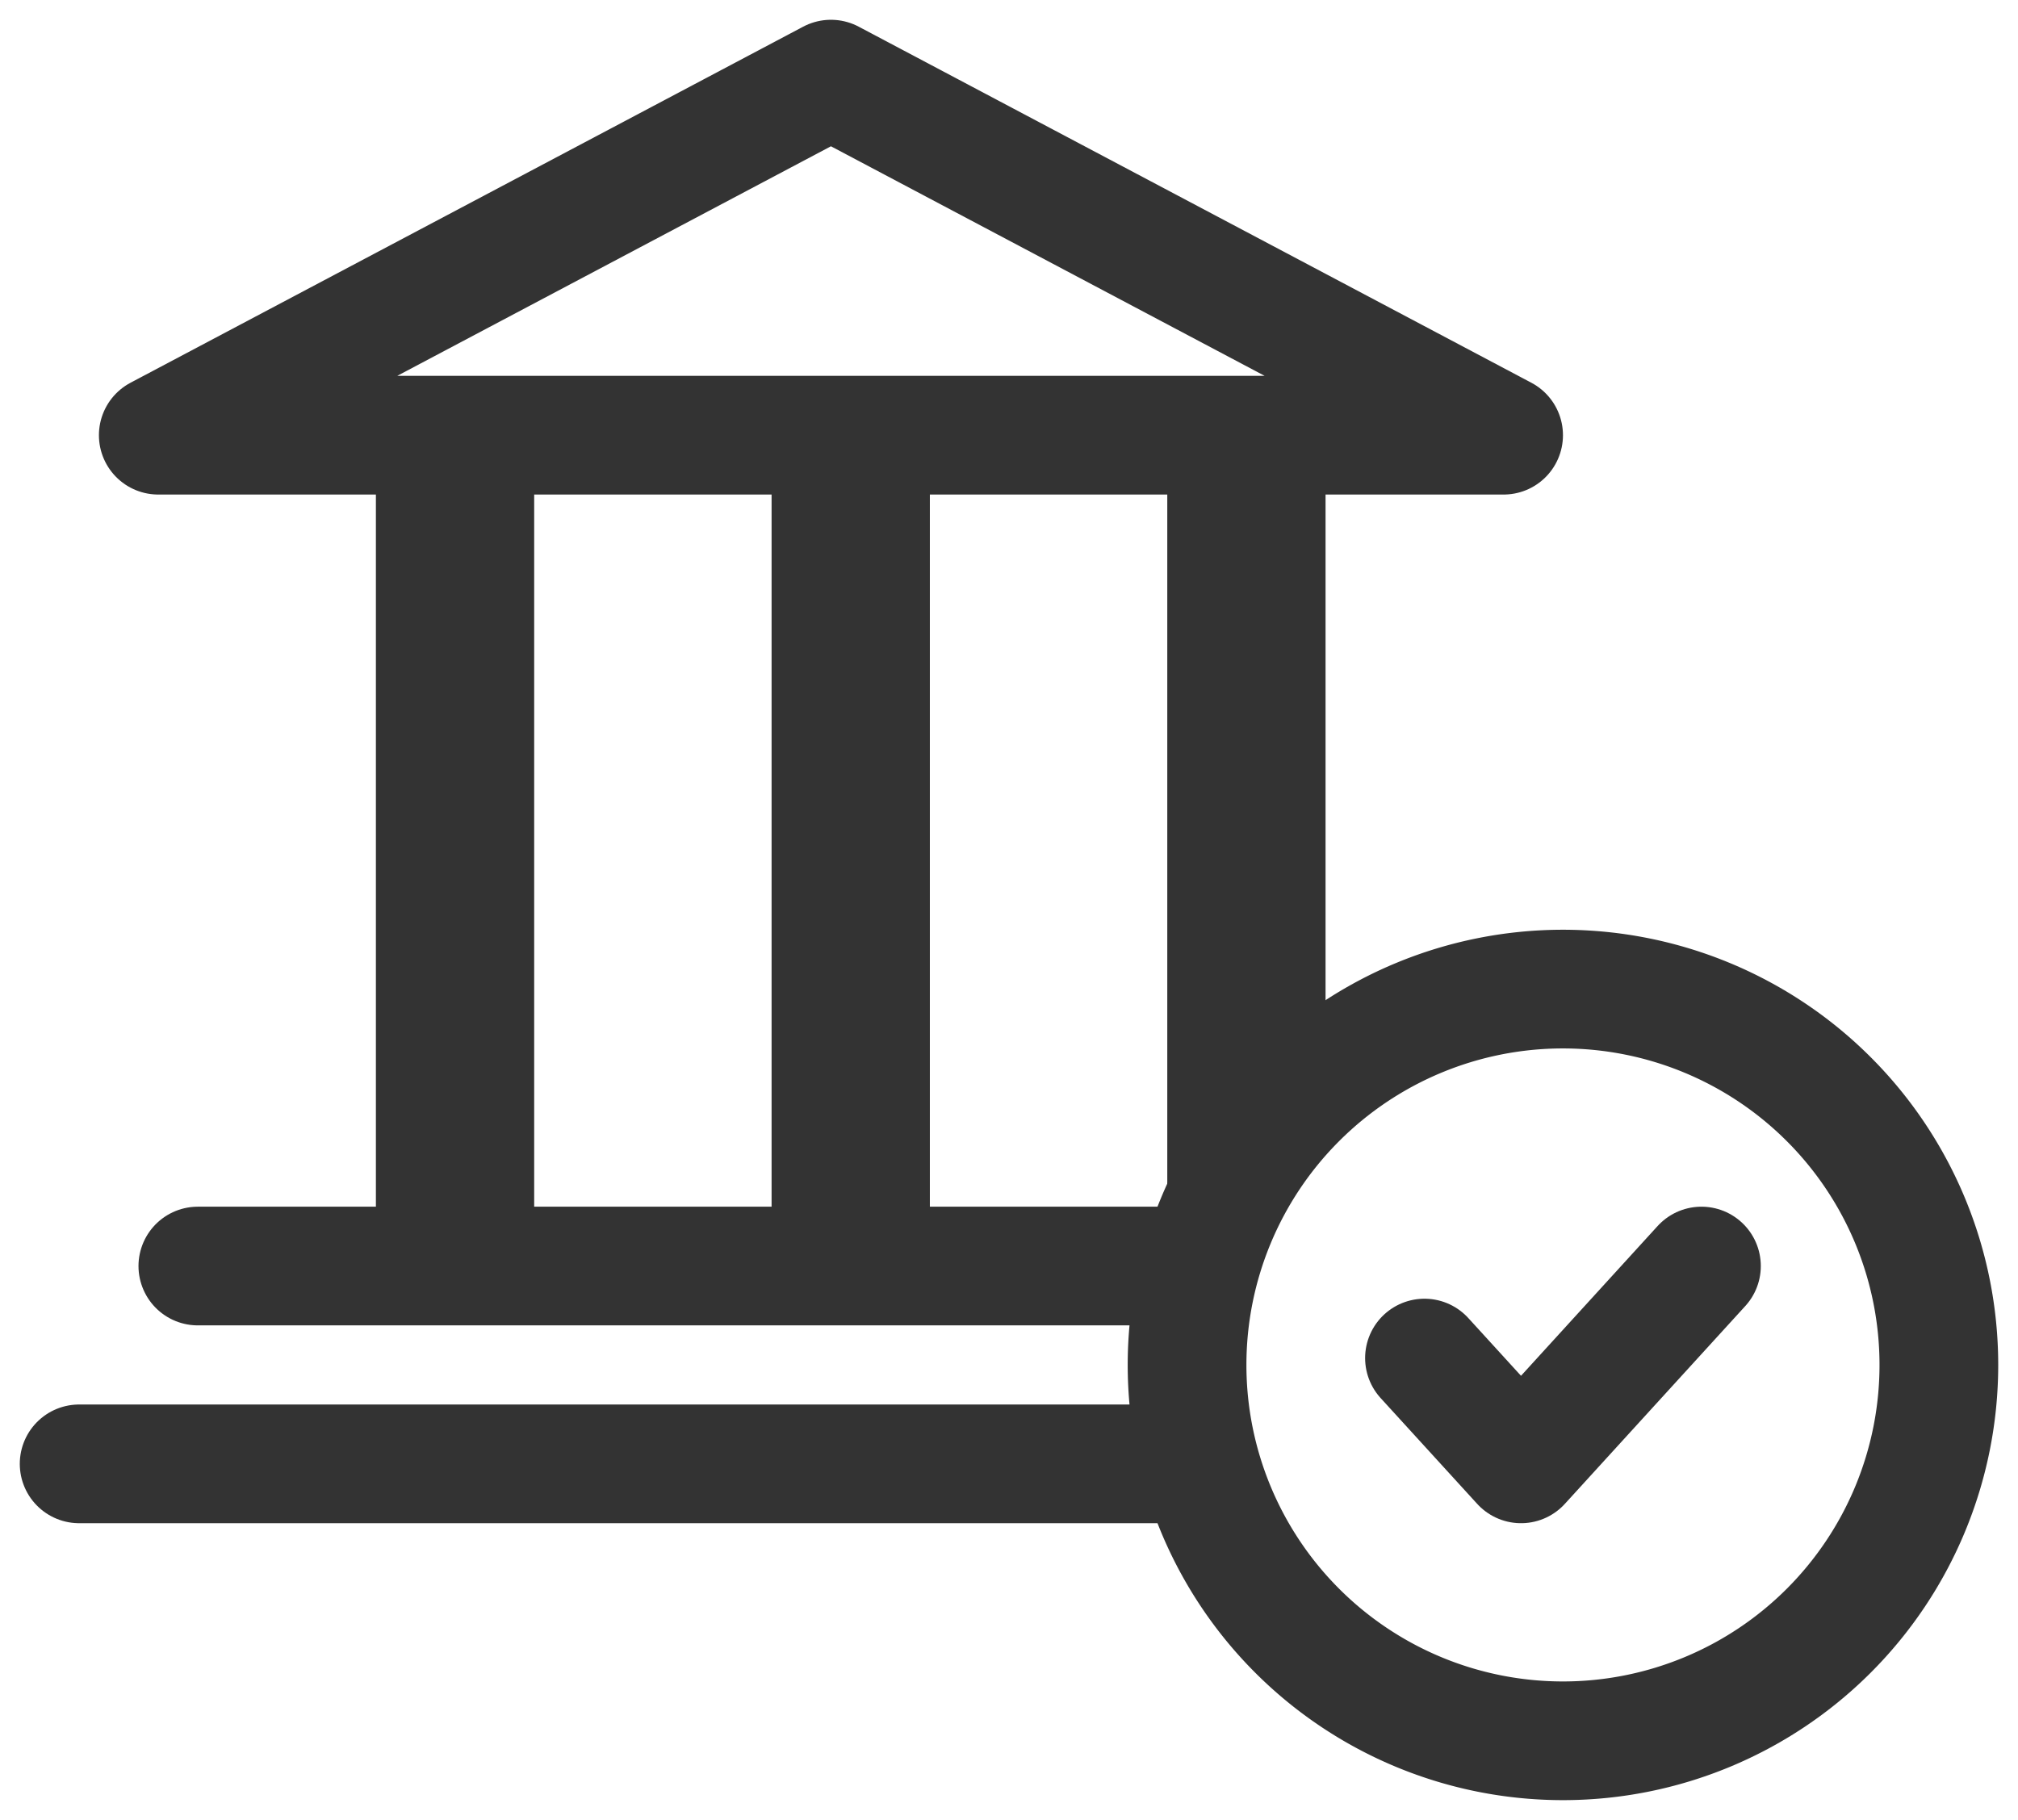 <svg xmlns="http://www.w3.org/2000/svg" width="51" height="46" viewBox="0 0 51 46">
    <g fill="none" fill-rule="evenodd" stroke="#333" stroke-linecap="round" stroke-linejoin="round" stroke-width="3">
        <path d="M49 34.5a9.5 9.5 0 1 1-19 0 9.5 9.5 0 0 1 19 0z"/>
        <path d="M36 34.326L38.44 37 43 32M5 32h25M2 37h28M11 31h1V11h-1zM21 31h1V11h-1zM31 30V12h1v13.967M21 2L4 11h34z"/>
    </g>
</svg>
